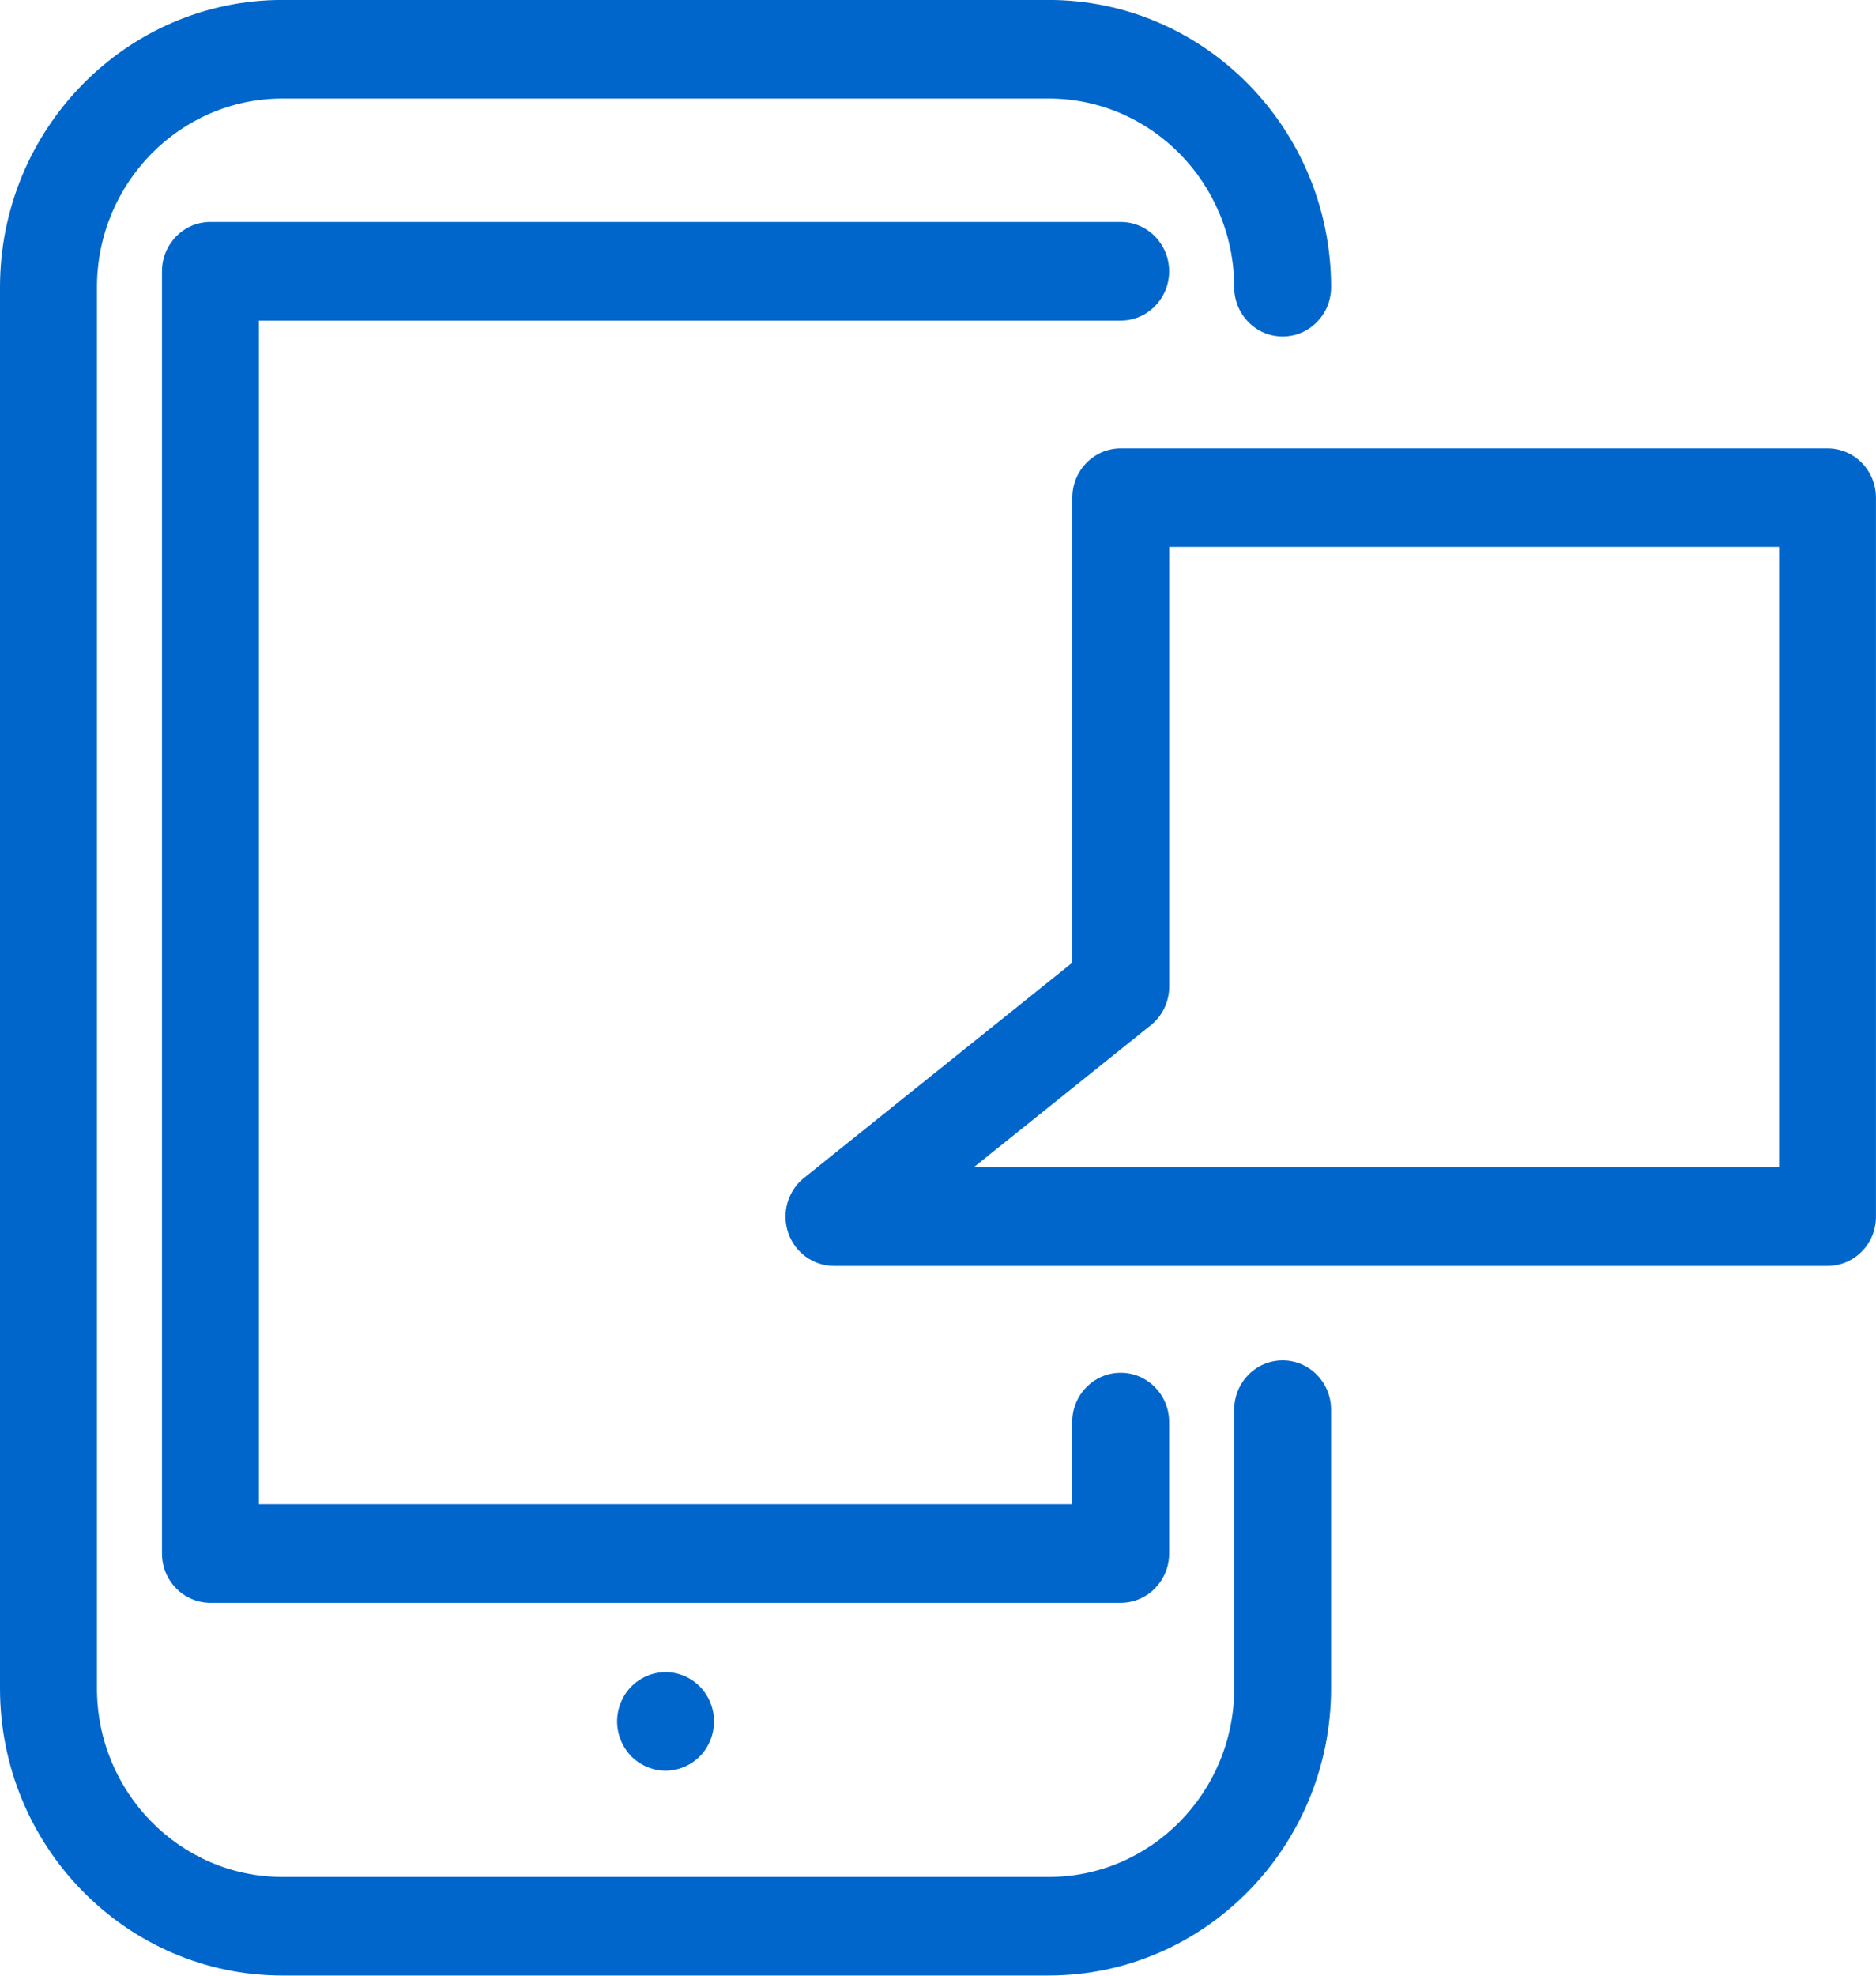 <?xml version="1.0" encoding="utf-8"?>
<!-- Generator: Adobe Illustrator 16.2.0, SVG Export Plug-In . SVG Version: 6.00 Build 0)  -->
<!DOCTYPE svg PUBLIC "-//W3C//DTD SVG 1.1//EN" "http://www.w3.org/Graphics/SVG/1.1/DTD/svg11.dtd">
<svg version="1.1" id="Layer_1" xmlns="http://www.w3.org/2000/svg" xmlns:xlink="http://www.w3.org/1999/xlink" x="0px" y="0px"
	 width="38px" height="40px" viewBox="0 0 38 40" enable-background="new 0 0 38 40" xml:space="preserve">
<path fill-rule="evenodd" clip-rule="evenodd" fill="#0066CC" d="M37.018,25.631H16.894c-0.418,0-0.791-0.27-0.928-0.671
	c-0.137-0.402-0.009-0.849,0.32-1.112l5.435-4.358v-9.414c0-0.551,0.439-0.998,0.981-0.998h14.315c0.543,0,0.982,0.447,0.982,0.998
	v14.557C38,25.184,37.561,25.631,37.018,25.631z M36.037,11.073H23.684v8.9c0,0.306-0.138,0.595-0.374,0.784l-3.586,2.876h16.313
	V11.073z M14.175,34.146c0.184,0.186,0.288,0.442,0.288,0.706c0,0.263-0.104,0.52-0.288,0.707c-0.182,0.184-0.436,0.291-0.693,0.291
	s-0.512-0.107-0.694-0.291c-0.183-0.188-0.288-0.444-0.288-0.707c0-0.264,0.105-0.521,0.288-0.706
	c0.182-0.185,0.436-0.292,0.694-0.292S13.993,33.961,14.175,34.146z M22.701,27.793c0.542,0,0.981,0.446,0.981,0.998v2.662
	c0,0.551-0.439,0.998-0.981,0.998H4.262c-0.542,0-0.981-0.447-0.981-0.998V5.493c0-0.551,0.439-0.999,0.981-0.999h18.439
	c0.542,0,0.981,0.447,0.981,0.999s-0.439,0.998-0.981,0.998H5.244v23.964h16.475v-1.664C21.719,28.239,22.158,27.793,22.701,27.793z
	 M25.981,6.813C25.439,6.813,25,6.366,25,5.815c0-2.107-1.686-3.82-3.757-3.82H5.72c-2.071,0-3.756,1.713-3.756,3.82v28.368
	c0,2.105,1.685,3.818,3.756,3.818h15.523c2.071,0,3.757-1.713,3.757-3.818v-5.643c0-0.551,0.439-0.998,0.981-0.998
	s0.981,0.447,0.981,0.998v5.643c0,3.206-2.566,5.814-5.72,5.814H5.72c-3.154,0-5.72-2.607-5.72-5.814V5.815
	c0-3.208,2.566-5.816,5.72-5.816h15.523c3.153,0,5.72,2.609,5.72,5.816C26.963,6.366,26.523,6.813,25.981,6.813z"/>
</svg>

